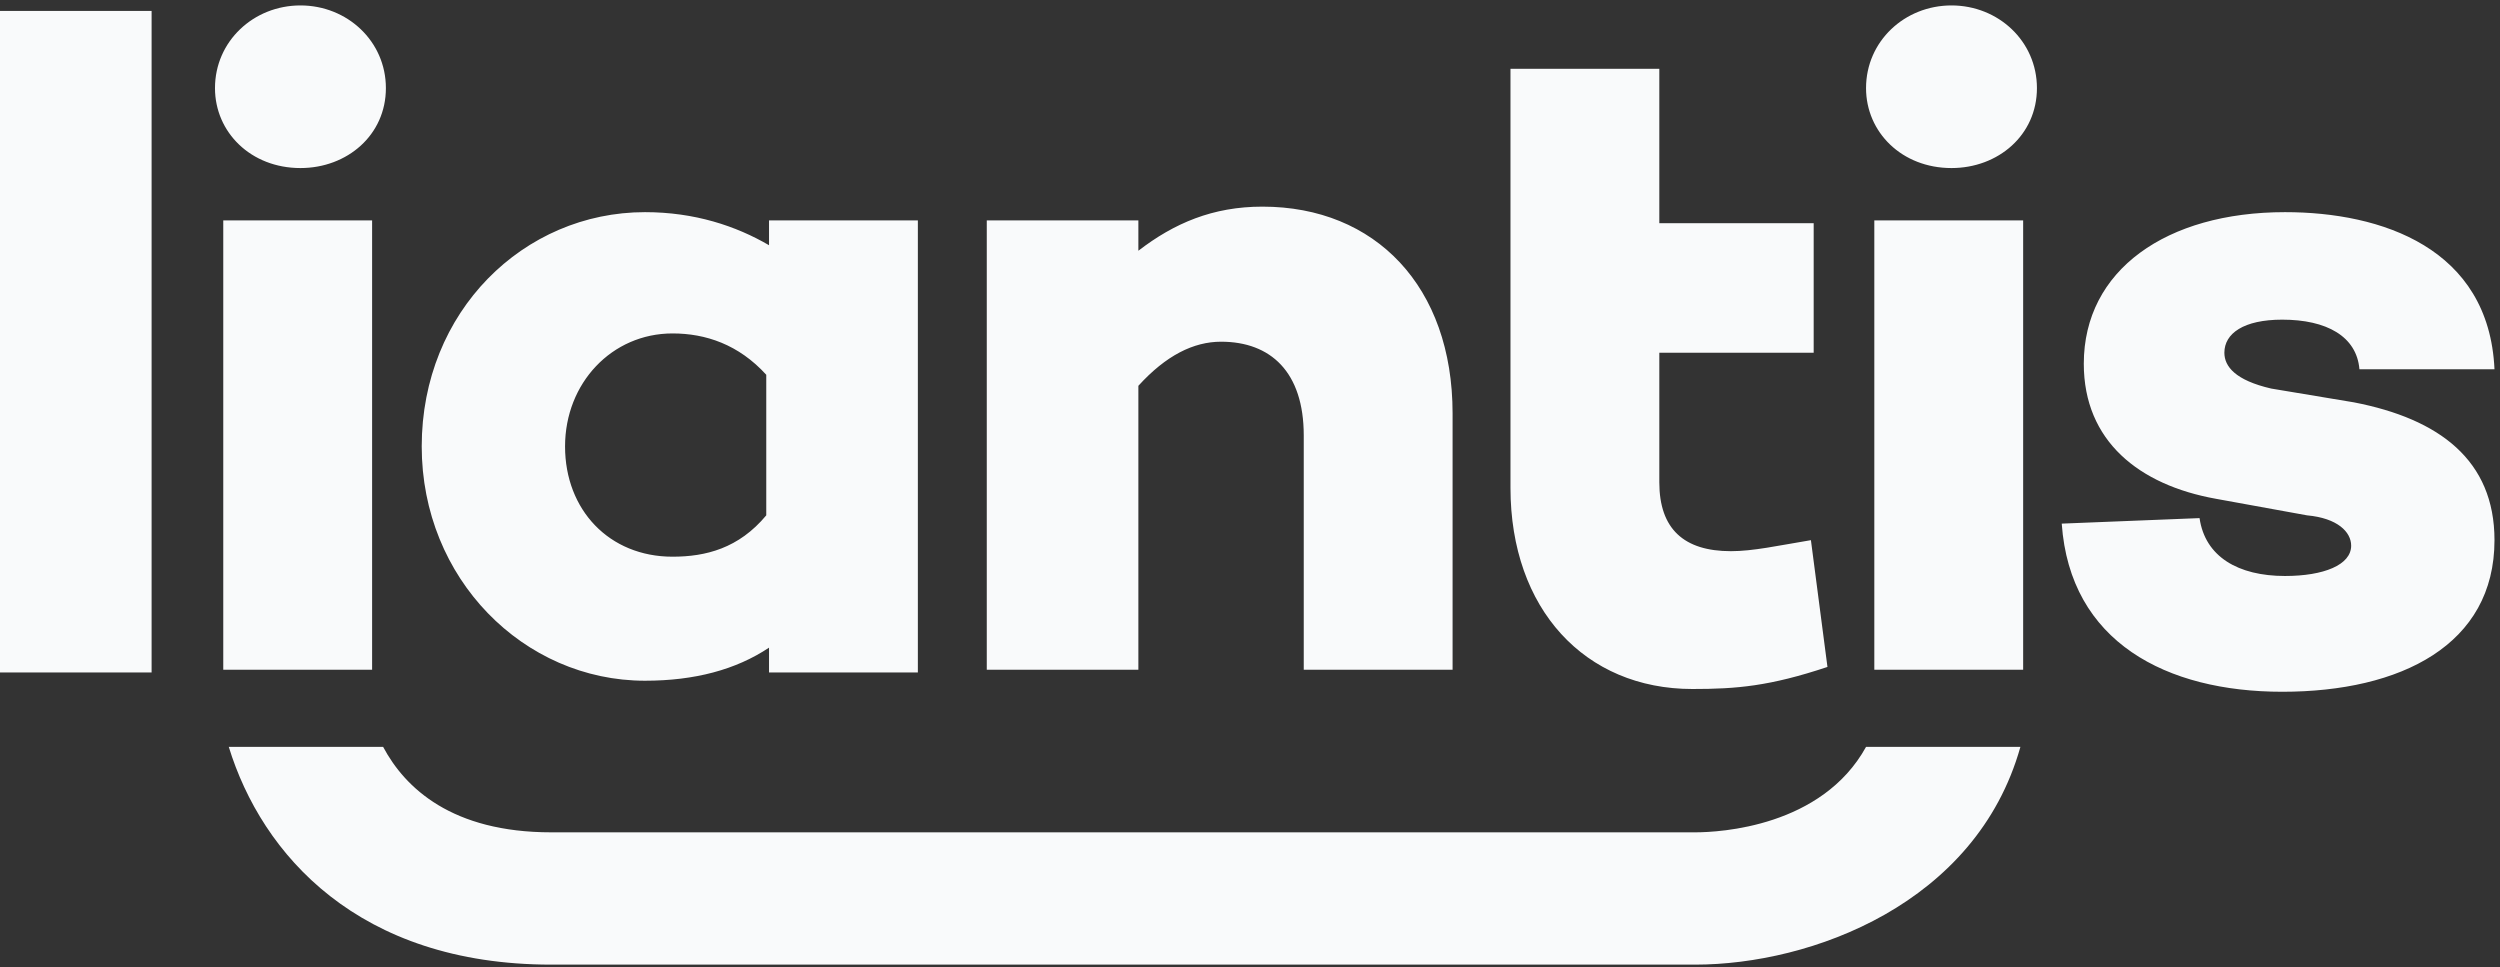 <svg width="230" height="89" viewBox="0 0 230 89" fill="none" xmlns="http://www.w3.org/2000/svg">
<rect x="0" y="0" width="230" height="89" fill="#333333" stroke="none"/>
<g clip-path="url(#clip0_5240_39562)">
<path d="M171.676 68.713C167.619 76.067 158.236 76.575 155.954 76.575H50.717C41.588 76.575 37.277 72.517 35.248 68.713H21.047C24.09 78.603 32.966 88.746 50.717 88.746H155.954C166.604 88.746 181.819 83.168 185.877 68.713H171.676ZM13.947 61.867H0V1.007H13.947V61.867ZM19.779 8.107C19.779 3.796 23.33 0.5 27.641 0.5C31.951 0.5 35.502 3.796 35.502 8.107C35.502 12.418 31.951 15.461 27.641 15.461C23.076 15.461 19.779 12.164 19.779 8.107ZM20.54 20.279H34.234V61.613H20.54V20.279ZM171.676 8.107C171.676 3.796 175.226 0.5 179.537 0.5C183.848 0.5 187.398 3.796 187.398 8.107C187.398 12.418 183.848 15.461 179.537 15.461C174.972 15.461 171.676 12.164 171.676 8.107ZM172.437 20.279H186.13V61.613H172.437V20.279ZM133.638 38.03V61.613H119.945V40.059C119.945 34.226 116.902 31.437 112.337 31.437C109.802 31.437 107.266 32.705 104.73 35.494V61.613H90.783V20.279H104.73V23.068C108.026 20.533 111.577 19.011 116.141 19.011C126.538 19.011 133.638 26.365 133.638 38.03ZM202.359 47.666C202.867 51.216 205.91 52.991 210.221 52.991C213.771 52.991 216.307 51.977 216.307 50.202C216.307 48.934 215.039 47.666 212.249 47.412L203.881 45.891C196.781 44.623 191.709 40.566 191.709 33.465C191.709 24.843 199.316 19.518 210.221 19.518C219.096 19.518 228.986 22.815 229.493 33.972H217.067C216.814 30.93 214.024 29.408 209.967 29.408C206.417 29.408 204.642 30.676 204.642 32.451C204.642 33.719 205.656 34.987 208.953 35.748L216.56 37.016C224.421 38.537 229.493 42.341 229.493 49.695C229.493 59.331 220.871 63.642 209.967 63.642C199.316 63.642 190.441 59.077 189.68 48.173L202.359 47.666ZM84.443 61.867H70.75V59.584C67.707 61.613 63.903 62.627 59.339 62.627C48.181 62.627 38.798 53.245 38.798 41.073C38.798 28.647 48.181 19.518 59.339 19.518C63.903 19.518 67.707 20.786 70.75 22.561V20.279H84.443V61.867ZM70.496 47.412V34.48C67.96 31.69 64.917 30.676 61.874 30.676C56.295 30.676 51.985 35.24 51.985 41.073C51.985 46.905 56.042 51.216 61.874 51.216C64.917 51.216 67.96 50.455 70.496 47.412ZM138.964 20.279V6.332H152.657V20.533H166.858V32.451H152.657V44.369C152.657 48.68 154.939 50.709 159.25 50.709C161.279 50.709 163.561 50.202 166.604 49.695L168.126 61.359C162.8 63.135 159.757 63.388 155.7 63.388C145.81 63.388 138.964 56.034 138.964 44.877V20.279Z" fill="#F9FAFB"/>
</g>
<defs>
<clipPath id="clip0_5240_39562">
<rect width="230" height="88.501" fill="white" transform="translate(0 0.5)"/>
</clipPath>
</defs>
</svg>
